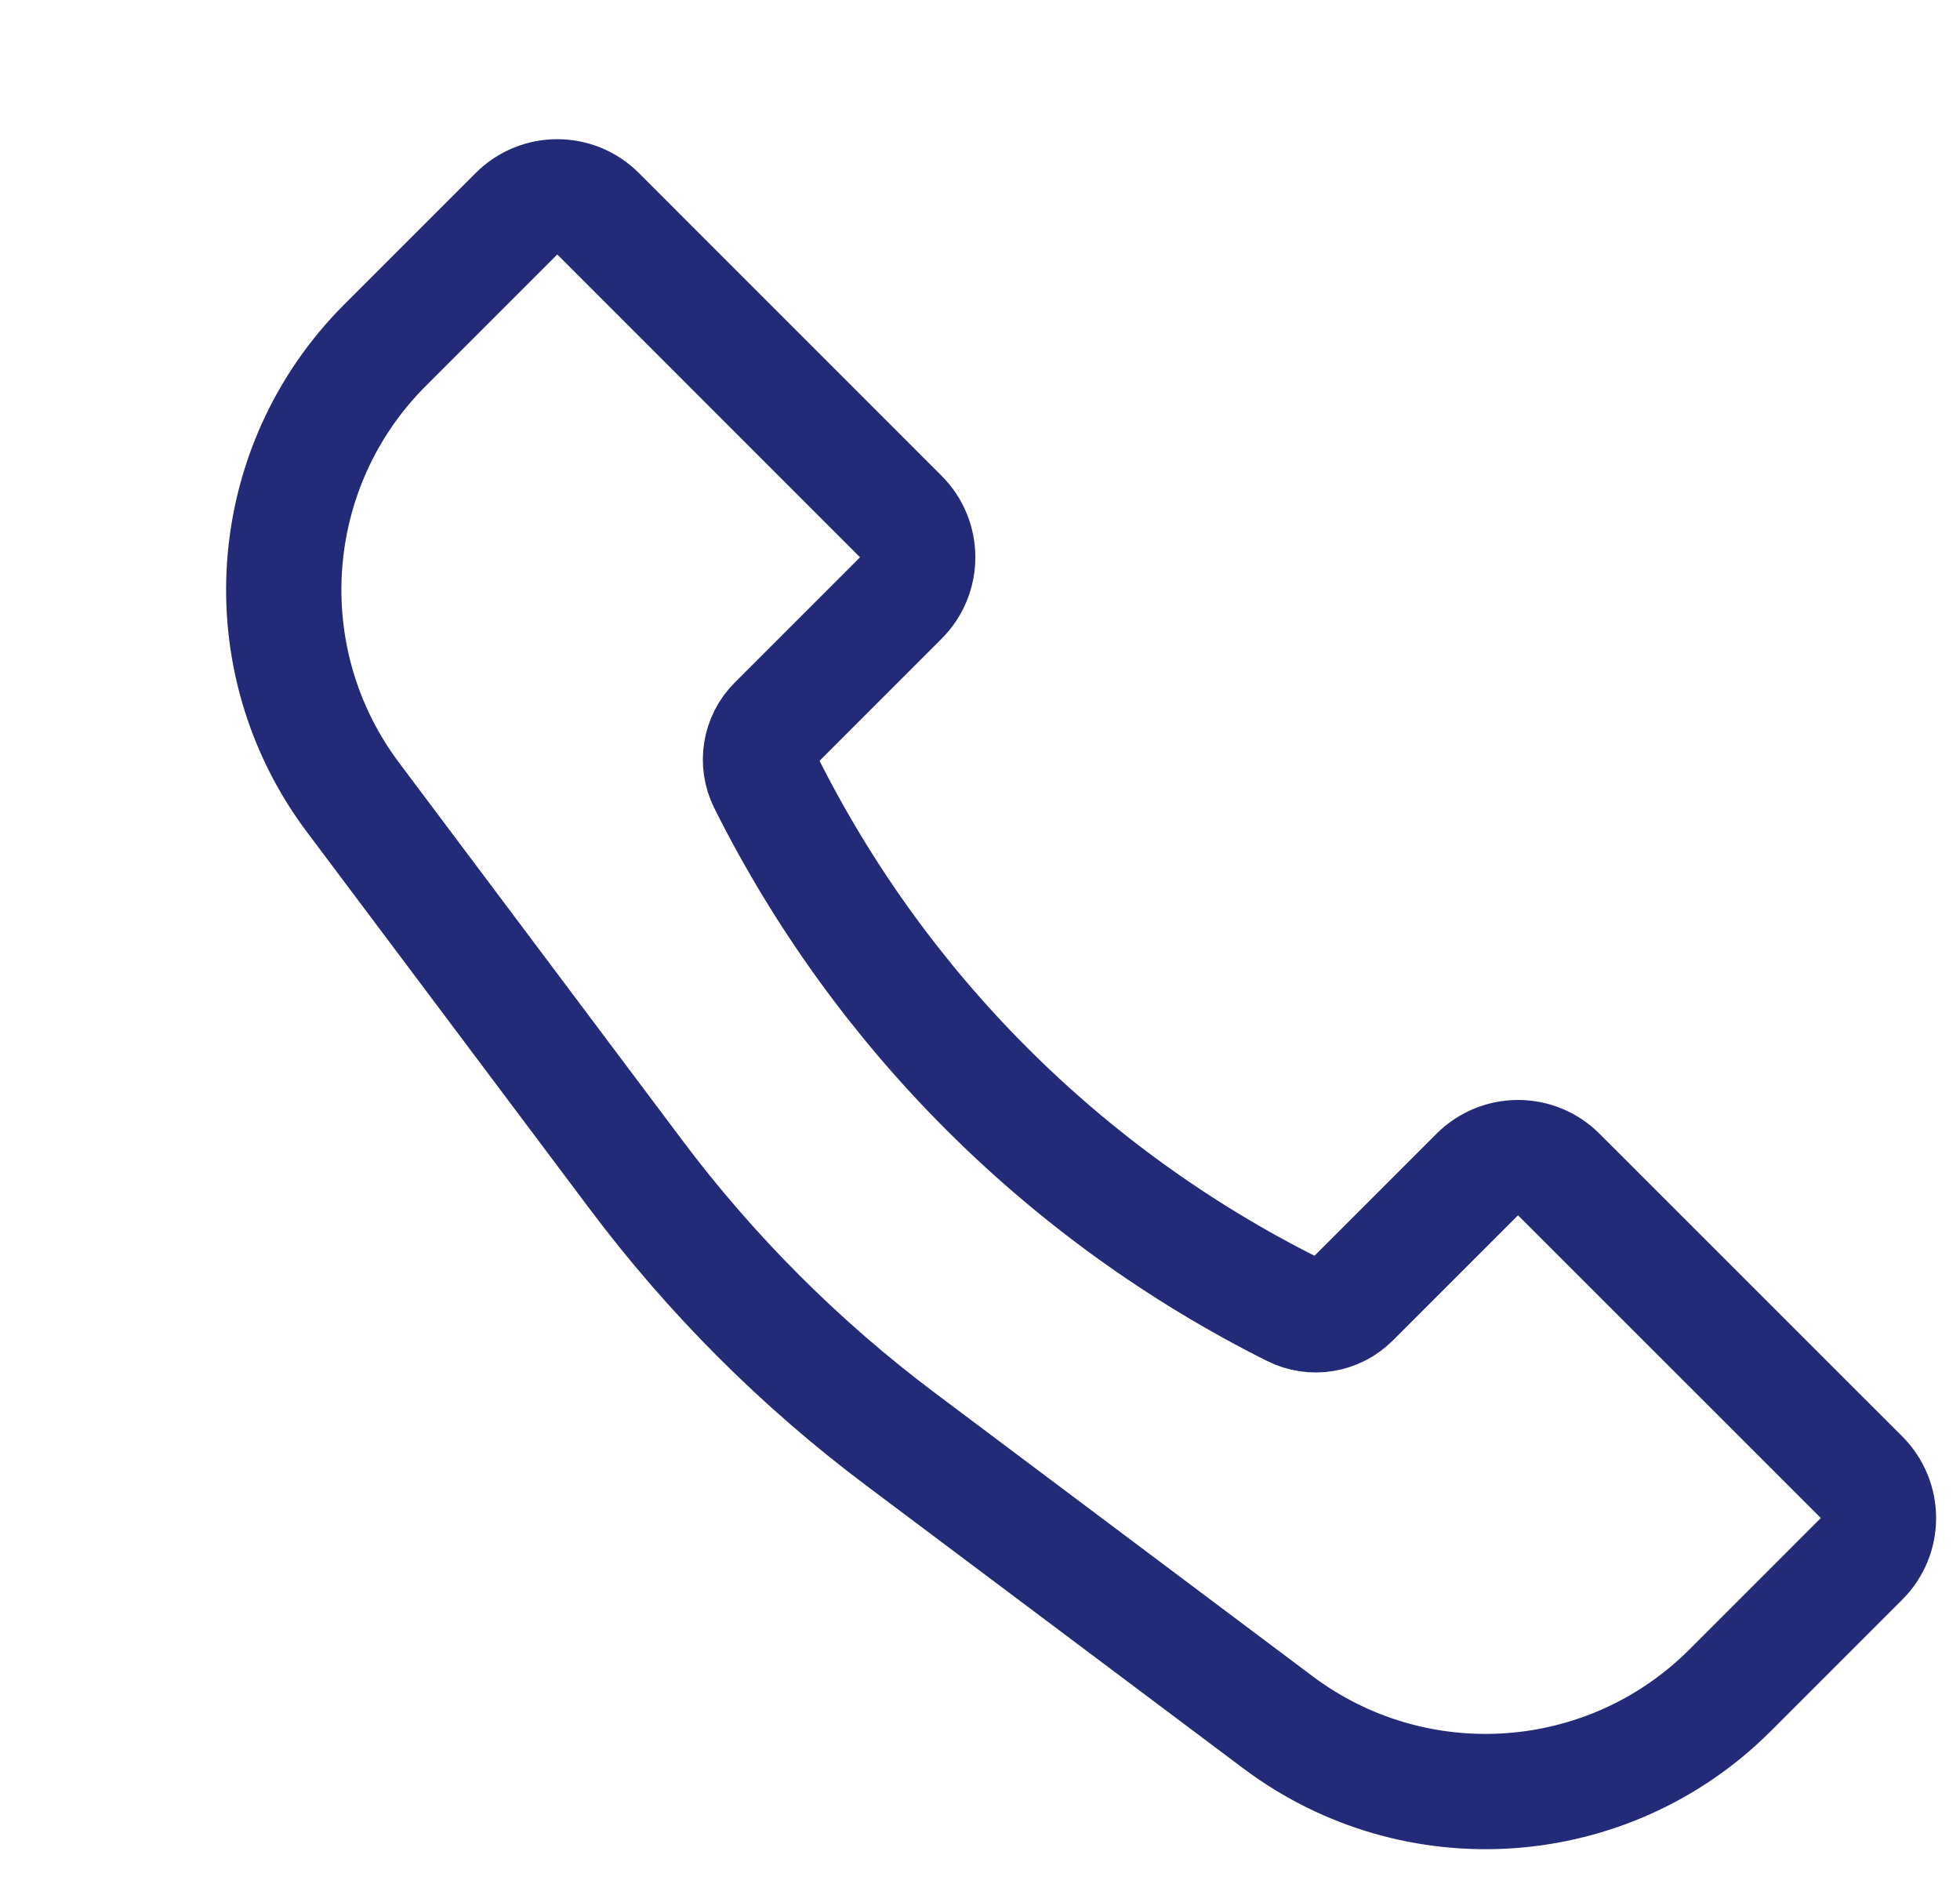 <?xml version="1.0" encoding="UTF-8"?> <svg xmlns="http://www.w3.org/2000/svg" width="34" height="33" viewBox="0 0 34 33" fill="none"><path d="M6.68 5.987L8.96 3.707C9.35 3.317 9.983 3.317 10.374 3.707L15.626 8.96C16.017 9.35 16.017 9.983 15.626 10.374L13.453 12.547C13.182 12.818 13.115 13.231 13.286 13.573C15.264 17.528 18.472 20.736 22.427 22.714C22.769 22.885 23.182 22.818 23.453 22.547L25.626 20.374C26.017 19.983 26.65 19.983 27.04 20.374L32.293 25.626C32.683 26.017 32.683 26.65 32.293 27.04L30.013 29.32C27.902 31.432 24.559 31.669 22.17 29.878L15.629 24.971C13.885 23.664 12.336 22.115 11.029 20.371L6.122 13.83C4.331 11.441 4.568 8.098 6.68 5.987Z" stroke="#232A77" stroke-width="2"></path></svg> 